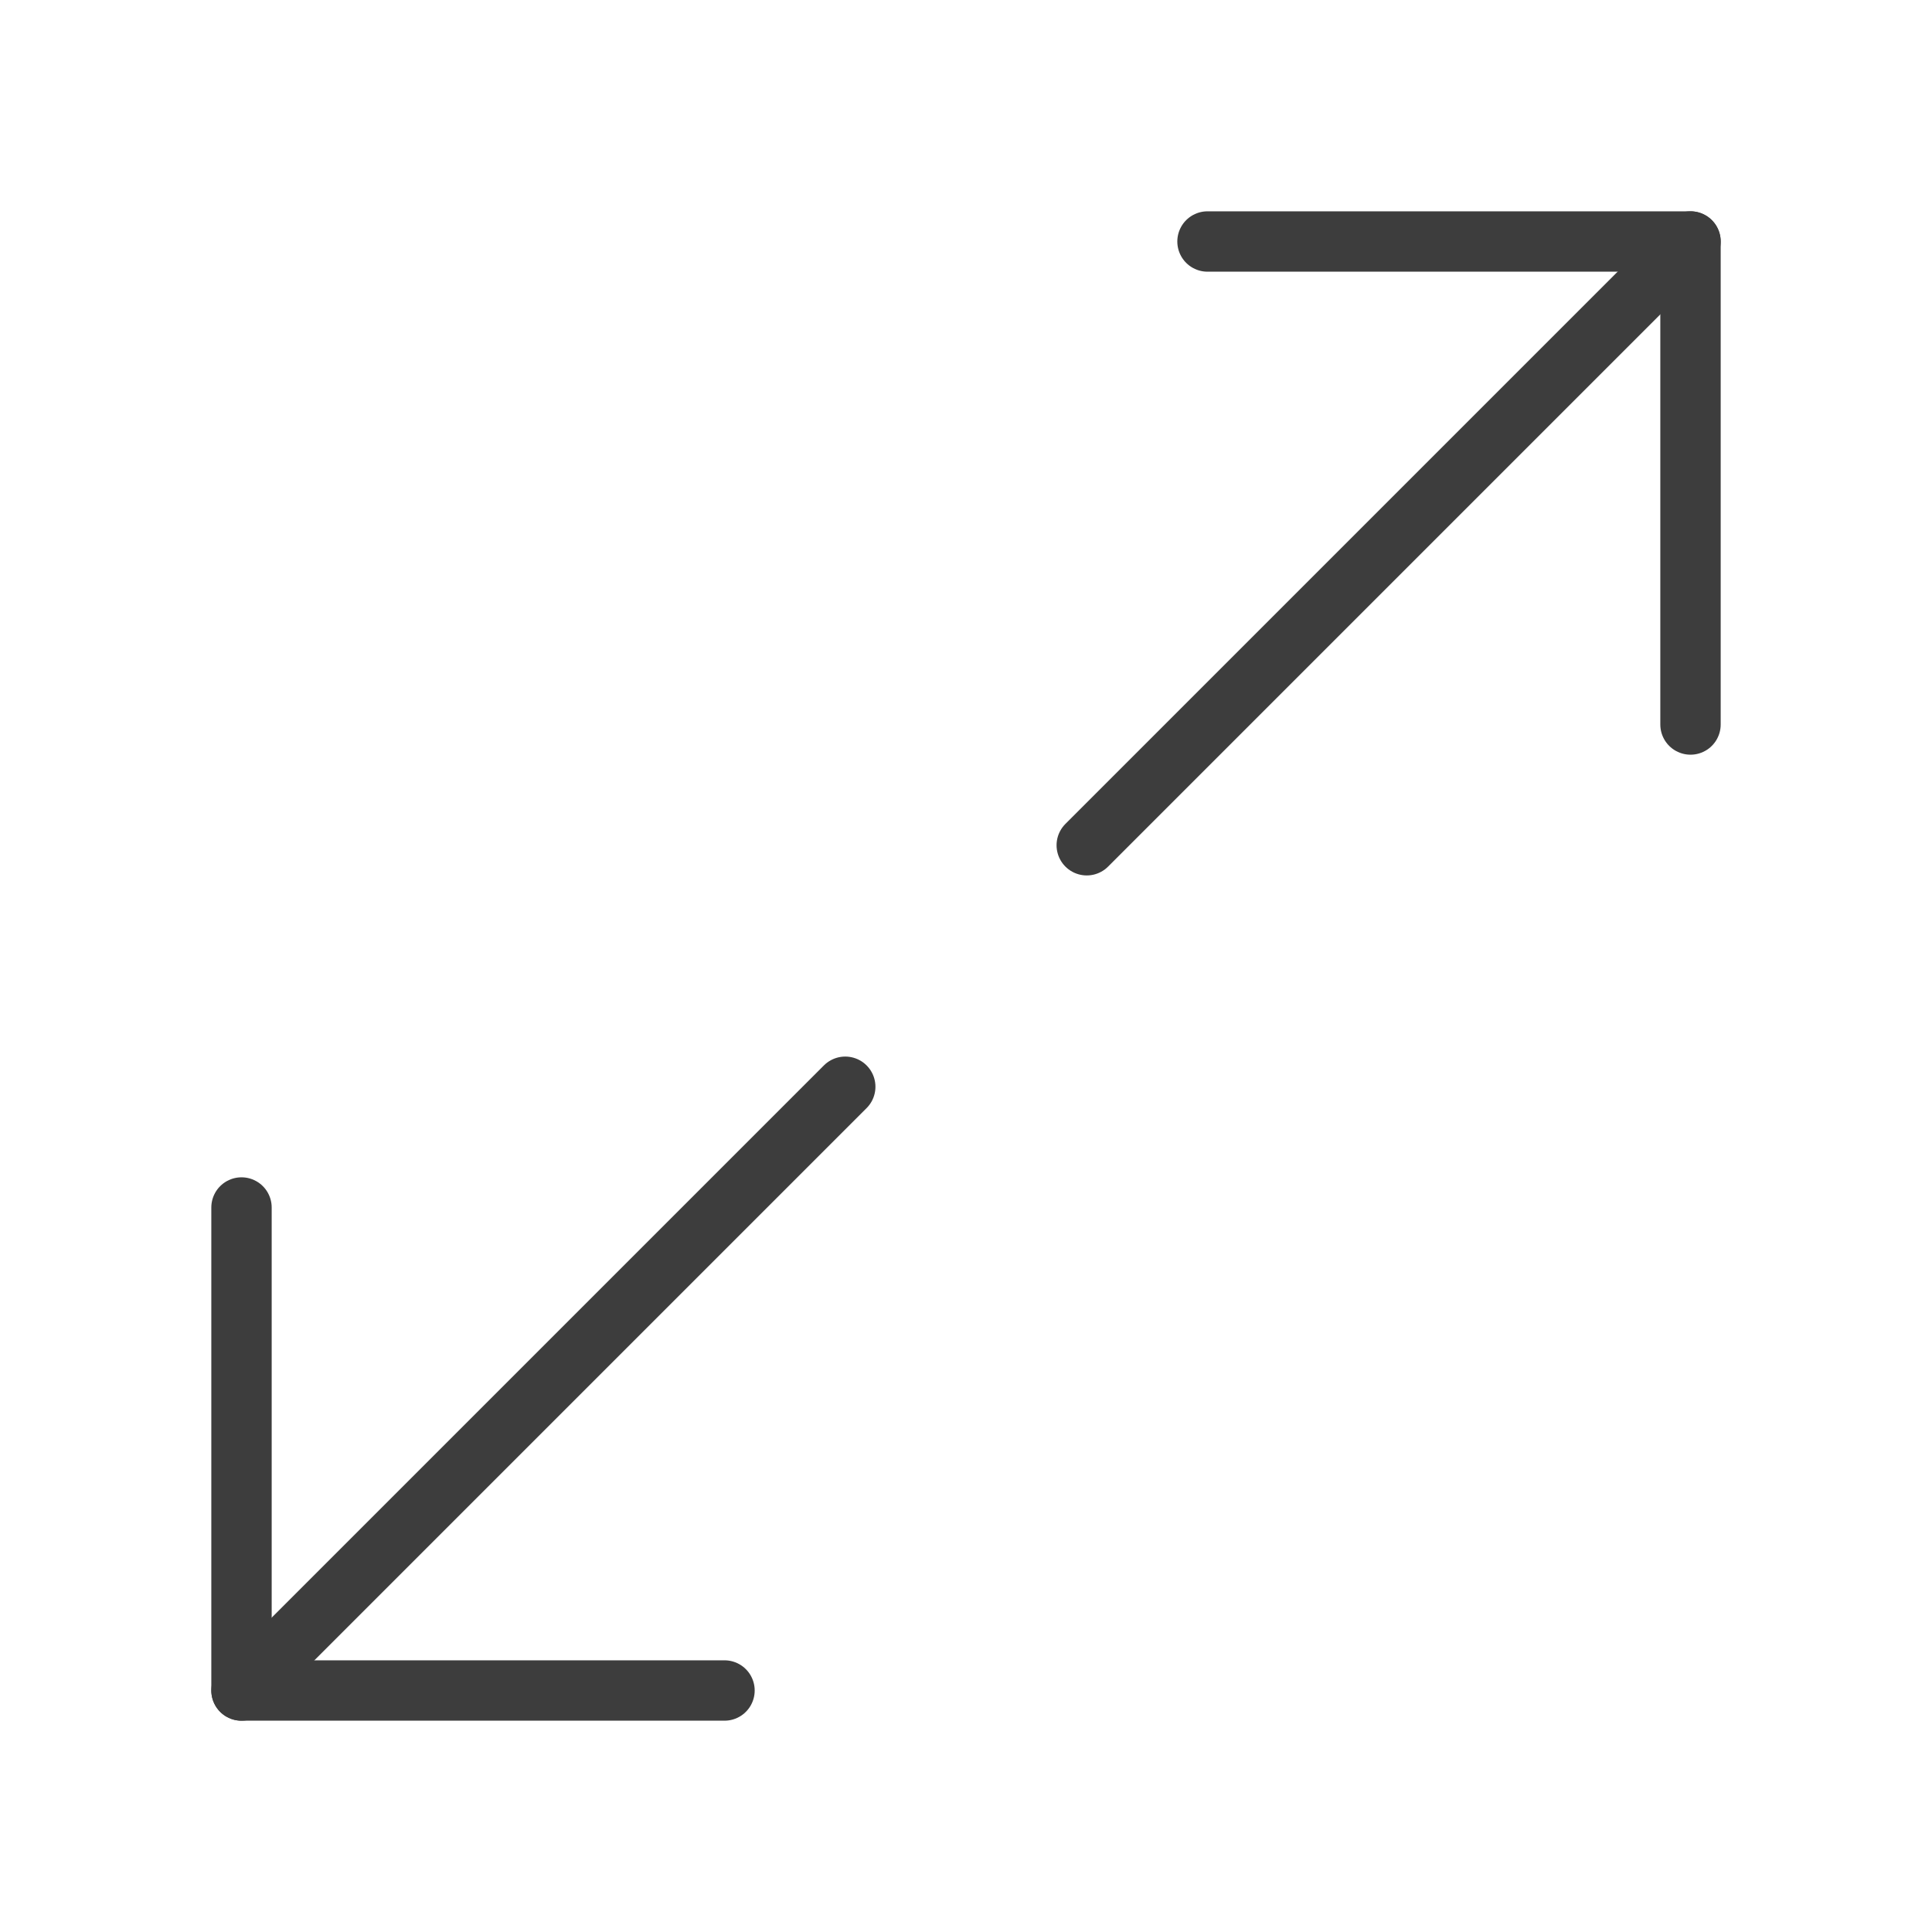 <svg width="32" height="32" viewBox="0 0 32 32" fill="none" xmlns="http://www.w3.org/2000/svg">
<path d="M28 12V4H20" stroke="#3D3D3D" stroke-linecap="round" stroke-linejoin="round"/>
<path d="M4 20V28H12" stroke="#3D3D3D" stroke-linecap="round" stroke-linejoin="round"/>
<path d="M28 4L18 14" stroke="#3D3D3D" stroke-linecap="round" stroke-linejoin="round"/>
<path d="M14 18L4 28" stroke="#3D3D3D" stroke-linecap="round" stroke-linejoin="round"/>
</svg>
